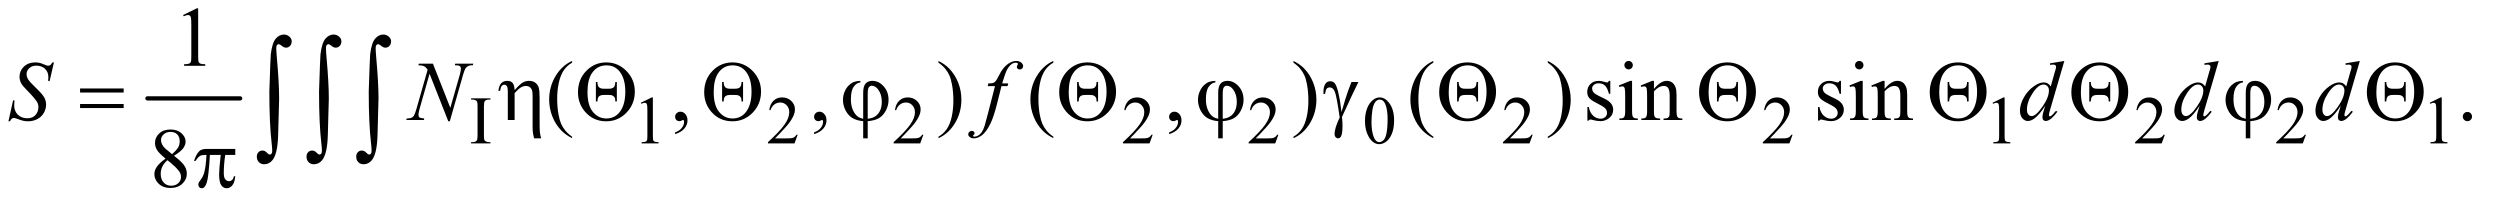 <?xml version="1.0" encoding="UTF-8"?>
<!DOCTYPE svg PUBLIC '-//W3C//DTD SVG 1.0//EN'
          'http://www.w3.org/TR/2001/REC-SVG-20010904/DTD/svg10.dtd'>
<svg stroke-dasharray="none" shape-rendering="auto" xmlns="http://www.w3.org/2000/svg" font-family="'Dialog'" text-rendering="auto" width="461" fill-opacity="1" color-interpolation="auto" color-rendering="auto" preserveAspectRatio="xMidYMid meet" font-size="12px" viewBox="0 0 461 37" fill="black" xmlns:xlink="http://www.w3.org/1999/xlink" stroke="black" image-rendering="auto" stroke-miterlimit="10" stroke-linecap="square" stroke-linejoin="miter" font-style="normal" stroke-width="1" height="37" stroke-dashoffset="0" font-weight="normal" stroke-opacity="1"
><!--Generated by the Batik Graphics2D SVG Generator--><defs id="genericDefs"
  /><g
  ><defs id="defs1"
    ><clipPath clipPathUnits="userSpaceOnUse" id="clipPath1"
      ><path d="M1.072 2.873 L293.259 2.873 L293.259 26.066 L1.072 26.066 L1.072 2.873 Z"
      /></clipPath
      ><clipPath clipPathUnits="userSpaceOnUse" id="clipPath2"
      ><path d="M34.239 91.801 L34.239 832.793 L9369.292 832.793 L9369.292 91.801 Z"
      /></clipPath
    ></defs
    ><g stroke-width="16" transform="scale(1.576,1.576) translate(-1.072,-2.873) matrix(0.031,0,0,0.031,0,0)" stroke-linejoin="round" stroke-linecap="round"
    ><line y2="464" fill="none" x1="591" clip-path="url(#clipPath2)" x2="941" y1="464"
    /></g
    ><g transform="matrix(0.049,0,0,0.049,-1.689,-4.528)"
    ><path d="M1880 627.375 L1880 632 L1807.375 632 L1807.375 627.375 L1813.375 627.375 Q1823.875 627.375 1828.625 621.25 Q1831.625 617.25 1831.625 602 L1831.625 492.5 Q1831.625 479.625 1830 475.5 Q1828.75 472.375 1824.875 470.125 Q1819.375 467.125 1813.375 467.125 L1807.375 467.125 L1807.375 462.5 L1880 462.5 L1880 467.125 L1873.875 467.125 Q1863.5 467.125 1858.75 473.25 Q1855.625 477.25 1855.625 492.5 L1855.625 602 Q1855.625 614.875 1857.25 619 Q1858.5 622.125 1862.5 624.375 Q1867.875 627.375 1873.875 627.375 L1880 627.375 ZM2446 479.125 L2487.25 459 L2491.375 459 L2491.375 602.125 Q2491.375 616.375 2492.562 619.875 Q2493.75 623.375 2497.5 625.25 Q2501.25 627.125 2512.75 627.375 L2512.75 632 L2449 632 L2449 627.375 Q2461 627.125 2464.5 625.312 Q2468 623.5 2469.375 620.438 Q2470.75 617.375 2470.75 602.125 L2470.75 510.625 Q2470.75 492.125 2469.5 486.875 Q2468.625 482.875 2466.312 481 Q2464 479.125 2460.75 479.125 Q2456.125 479.125 2447.875 483 L2446 479.125 ZM3036.375 599.375 L3024.5 632 L2924.5 632 L2924.5 627.375 Q2968.625 587.125 2986.625 561.625 Q3004.625 536.125 3004.625 515 Q3004.625 498.875 2994.75 488.5 Q2984.875 478.125 2971.125 478.125 Q2958.625 478.125 2948.688 485.438 Q2938.75 492.75 2934 506.875 L2929.375 506.875 Q2932.5 483.75 2945.438 471.375 Q2958.375 459 2977.75 459 Q2998.375 459 3012.188 472.25 Q3026 485.5 3026 503.5 Q3026 516.375 3020 529.25 Q3010.75 549.5 2990 572.125 Q2958.875 606.125 2951.125 613.125 L2995.375 613.125 Q3008.875 613.125 3014.312 612.125 Q3019.75 611.125 3024.125 608.062 Q3028.5 605 3031.75 599.375 L3036.375 599.375 ZM3509.375 599.375 L3497.5 632 L3397.5 632 L3397.5 627.375 Q3441.625 587.125 3459.625 561.625 Q3477.625 536.125 3477.625 515 Q3477.625 498.875 3467.75 488.5 Q3457.875 478.125 3444.125 478.125 Q3431.625 478.125 3421.688 485.438 Q3411.75 492.75 3407 506.875 L3402.375 506.875 Q3405.5 483.75 3418.438 471.375 Q3431.375 459 3450.75 459 Q3471.375 459 3485.188 472.25 Q3499 485.5 3499 503.5 Q3499 516.375 3493 529.25 Q3483.75 549.5 3463 572.125 Q3431.875 606.125 3424.125 613.125 L3468.375 613.125 Q3481.875 613.125 3487.312 612.125 Q3492.75 611.125 3497.125 608.062 Q3501.5 605 3504.75 599.375 L3509.375 599.375 ZM4372.375 599.375 L4360.5 632 L4260.5 632 L4260.5 627.375 Q4304.625 587.125 4322.625 561.625 Q4340.625 536.125 4340.625 515 Q4340.625 498.875 4330.75 488.5 Q4320.875 478.125 4307.125 478.125 Q4294.625 478.125 4284.688 485.438 Q4274.75 492.75 4270 506.875 L4265.375 506.875 Q4268.5 483.75 4281.438 471.375 Q4294.375 459 4313.75 459 Q4334.375 459 4348.188 472.25 Q4362 485.5 4362 503.5 Q4362 516.375 4356 529.25 Q4346.75 549.5 4326 572.125 Q4294.875 606.125 4287.125 613.125 L4331.375 613.125 Q4344.875 613.125 4350.312 612.125 Q4355.75 611.125 4360.125 608.062 Q4364.5 605 4367.75 599.375 L4372.375 599.375 ZM4845.375 599.375 L4833.5 632 L4733.5 632 L4733.5 627.375 Q4777.625 587.125 4795.625 561.625 Q4813.625 536.125 4813.625 515 Q4813.625 498.875 4803.75 488.5 Q4793.875 478.125 4780.125 478.125 Q4767.625 478.125 4757.688 485.438 Q4747.75 492.75 4743 506.875 L4738.375 506.875 Q4741.5 483.75 4754.438 471.375 Q4767.375 459 4786.75 459 Q4807.375 459 4821.188 472.25 Q4835 485.5 4835 503.5 Q4835 516.375 4829 529.25 Q4819.75 549.5 4799 572.125 Q4767.875 606.125 4760.125 613.125 L4804.375 613.125 Q4817.875 613.125 4823.312 612.125 Q4828.75 611.125 4833.125 608.062 Q4837.5 605 4840.75 599.375 L4845.375 599.375 ZM5171.25 548.25 Q5171.25 519.25 5180 498.312 Q5188.75 477.375 5203.25 467.125 Q5214.5 459 5226.5 459 Q5246 459 5261.5 478.875 Q5280.875 503.5 5280.875 545.625 Q5280.875 575.125 5272.375 595.75 Q5263.875 616.375 5250.688 625.688 Q5237.5 635 5225.25 635 Q5201 635 5184.875 606.375 Q5171.25 582.25 5171.25 548.25 ZM5195.75 551.375 Q5195.75 586.375 5204.375 608.5 Q5211.5 627.125 5225.625 627.125 Q5232.375 627.125 5239.625 621.062 Q5246.875 615 5250.625 600.75 Q5256.375 579.25 5256.375 540.125 Q5256.375 511.125 5250.375 491.75 Q5245.875 477.375 5238.75 471.375 Q5233.625 467.25 5226.375 467.25 Q5217.875 467.25 5211.25 474.875 Q5202.25 485.25 5199 507.5 Q5195.75 529.75 5195.75 551.375 ZM5802.375 599.375 L5790.5 632 L5690.5 632 L5690.5 627.375 Q5734.625 587.125 5752.625 561.625 Q5770.625 536.125 5770.625 515 Q5770.625 498.875 5760.75 488.5 Q5750.875 478.125 5737.125 478.125 Q5724.625 478.125 5714.688 485.438 Q5704.75 492.75 5700 506.875 L5695.375 506.875 Q5698.5 483.75 5711.438 471.375 Q5724.375 459 5743.75 459 Q5764.375 459 5778.188 472.25 Q5792 485.5 5792 503.5 Q5792 516.375 5786 529.25 Q5776.75 549.5 5756 572.125 Q5724.875 606.125 5717.125 613.125 L5761.375 613.125 Q5774.875 613.125 5780.312 612.125 Q5785.75 611.125 5790.125 608.062 Q5794.5 605 5797.75 599.375 L5802.375 599.375 ZM6780.375 599.375 L6768.5 632 L6668.5 632 L6668.5 627.375 Q6712.625 587.125 6730.625 561.625 Q6748.625 536.125 6748.625 515 Q6748.625 498.875 6738.75 488.5 Q6728.875 478.125 6715.125 478.125 Q6702.625 478.125 6692.688 485.438 Q6682.75 492.75 6678 506.875 L6673.375 506.875 Q6676.5 483.75 6689.438 471.375 Q6702.375 459 6721.75 459 Q6742.375 459 6756.188 472.25 Q6770 485.5 6770 503.5 Q6770 516.375 6764 529.25 Q6754.75 549.5 6734 572.125 Q6702.875 606.125 6695.125 613.125 L6739.375 613.125 Q6752.875 613.125 6758.312 612.125 Q6763.75 611.125 6768.125 608.062 Q6772.5 605 6775.75 599.375 L6780.375 599.375 ZM7533 479.125 L7574.25 459 L7578.375 459 L7578.375 602.125 Q7578.375 616.375 7579.562 619.875 Q7580.75 623.375 7584.5 625.25 Q7588.25 627.125 7599.75 627.375 L7599.75 632 L7536 632 L7536 627.375 Q7548 627.125 7551.5 625.312 Q7555 623.5 7556.375 620.438 Q7557.75 617.375 7557.75 602.125 L7557.75 510.625 Q7557.75 492.125 7556.5 486.875 Q7555.625 482.875 7553.312 481 Q7551 479.125 7547.75 479.125 Q7543.125 479.125 7534.875 483 L7533 479.125 ZM8181.375 599.375 L8169.5 632 L8069.5 632 L8069.5 627.375 Q8113.625 587.125 8131.625 561.625 Q8149.625 536.125 8149.625 515 Q8149.625 498.875 8139.75 488.5 Q8129.875 478.125 8116.125 478.125 Q8103.625 478.125 8093.688 485.438 Q8083.75 492.75 8079 506.875 L8074.375 506.875 Q8077.5 483.75 8090.438 471.375 Q8103.375 459 8122.75 459 Q8143.375 459 8157.188 472.25 Q8171 485.5 8171 503.5 Q8171 516.375 8165 529.25 Q8155.75 549.5 8135 572.125 Q8103.875 606.125 8096.125 613.125 L8140.375 613.125 Q8153.875 613.125 8159.312 612.125 Q8164.75 611.125 8169.125 608.062 Q8173.5 605 8176.75 599.375 L8181.375 599.375 ZM8712.375 599.375 L8700.5 632 L8600.5 632 L8600.5 627.375 Q8644.625 587.125 8662.625 561.625 Q8680.625 536.125 8680.625 515 Q8680.625 498.875 8670.75 488.5 Q8660.875 478.125 8647.125 478.125 Q8634.625 478.125 8624.688 485.438 Q8614.75 492.75 8610 506.875 L8605.375 506.875 Q8608.5 483.75 8621.438 471.375 Q8634.375 459 8653.75 459 Q8674.375 459 8688.188 472.25 Q8702 485.5 8702 503.5 Q8702 516.375 8696 529.25 Q8686.75 549.5 8666 572.125 Q8634.875 606.125 8627.125 613.125 L8671.375 613.125 Q8684.875 613.125 8690.312 612.125 Q8695.75 611.125 8700.125 608.062 Q8704.5 605 8707.75 599.375 L8712.375 599.375 ZM9178 479.125 L9219.25 459 L9223.375 459 L9223.375 602.125 Q9223.375 616.375 9224.562 619.875 Q9225.75 623.375 9229.5 625.25 Q9233.25 627.125 9244.75 627.375 L9244.75 632 L9181 632 L9181 627.375 Q9193 627.125 9196.5 625.312 Q9200 623.5 9201.375 620.438 Q9202.75 617.375 9202.75 602.125 L9202.75 510.625 Q9202.75 492.125 9201.5 486.875 Q9200.625 482.875 9198.312 481 Q9196 479.125 9192.75 479.125 Q9188.125 479.125 9179.875 483 L9178 479.125 Z" stroke="none" clip-path="url(#clipPath2)"
    /></g
    ><g transform="matrix(0.049,0,0,0.049,-1.689,-4.528)"
    ><path d="M723.5 148.906 L775.062 123.75 L780.219 123.75 L780.219 302.656 Q780.219 320.469 781.703 324.844 Q783.188 329.219 787.875 331.562 Q792.562 333.906 806.938 334.219 L806.938 340 L727.25 340 L727.25 334.219 Q742.25 333.906 746.625 331.641 Q751 329.375 752.719 325.547 Q754.438 321.719 754.438 302.656 L754.438 188.281 Q754.438 165.156 752.875 158.594 Q751.781 153.594 748.891 151.25 Q746 148.906 741.938 148.906 Q736.156 148.906 725.844 153.75 L723.5 148.906 Z" stroke="none" clip-path="url(#clipPath2)"
    /></g
    ><g transform="matrix(0.049,0,0,0.049,-1.689,-4.528)"
    ><path d="M2187.375 606.656 L2187.375 612.438 Q2163.781 600.562 2148 584.625 Q2125.5 561.969 2113.312 531.188 Q2101.125 500.406 2101.125 467.281 Q2101.125 418.844 2125.031 378.922 Q2148.938 339 2187.375 321.812 L2187.375 328.375 Q2168.156 339 2155.812 357.438 Q2143.469 375.875 2137.375 404.156 Q2131.281 432.438 2131.281 463.219 Q2131.281 496.656 2136.438 524 Q2140.5 545.562 2146.281 558.609 Q2152.062 571.656 2161.828 583.688 Q2171.594 595.719 2187.375 606.656 ZM2575.188 597.281 L2575.188 590.406 Q2591.281 585.094 2600.109 573.922 Q2608.938 562.75 2608.938 550.25 Q2608.938 547.281 2607.531 545.25 Q2606.438 543.844 2605.344 543.844 Q2603.625 543.844 2597.844 546.969 Q2595.031 548.375 2591.906 548.375 Q2584.25 548.375 2579.719 543.844 Q2575.188 539.312 2575.188 531.344 Q2575.188 523.688 2581.047 518.219 Q2586.906 512.75 2595.344 512.75 Q2605.656 512.75 2613.703 521.734 Q2621.75 530.719 2621.75 545.562 Q2621.75 561.656 2610.578 575.484 Q2599.406 589.312 2575.188 597.281 ZM3098.188 597.281 L3098.188 590.406 Q3114.281 585.094 3123.109 573.922 Q3131.938 562.75 3131.938 550.25 Q3131.938 547.281 3130.531 545.25 Q3129.438 543.844 3128.344 543.844 Q3126.625 543.844 3120.844 546.969 Q3118.031 548.375 3114.906 548.375 Q3107.25 548.375 3102.719 543.844 Q3098.188 539.312 3098.188 531.344 Q3098.188 523.688 3104.047 518.219 Q3109.906 512.75 3118.344 512.75 Q3128.656 512.75 3136.703 521.734 Q3144.75 530.719 3144.75 545.562 Q3144.75 561.656 3133.578 575.484 Q3122.406 589.312 3098.188 597.281 ZM3566.188 328.375 L3566.188 321.812 Q3589.938 333.531 3605.719 349.469 Q3628.062 372.281 3640.25 402.984 Q3652.438 433.688 3652.438 466.969 Q3652.438 515.406 3628.609 555.328 Q3604.781 595.25 3566.188 612.438 L3566.188 606.656 Q3585.406 595.875 3597.828 577.516 Q3610.25 559.156 3616.266 530.797 Q3622.281 502.438 3622.281 471.656 Q3622.281 438.375 3617.125 410.875 Q3613.219 389.312 3607.359 376.344 Q3601.5 363.375 3591.812 351.344 Q3582.125 339.312 3566.188 328.375 ZM3998.375 606.656 L3998.375 612.438 Q3974.781 600.562 3959 584.625 Q3936.5 561.969 3924.312 531.188 Q3912.125 500.406 3912.125 467.281 Q3912.125 418.844 3936.031 378.922 Q3959.938 339 3998.375 321.812 L3998.375 328.375 Q3979.156 339 3966.812 357.438 Q3954.469 375.875 3948.375 404.156 Q3942.281 432.438 3942.281 463.219 Q3942.281 496.656 3947.438 524 Q3951.5 545.562 3957.281 558.609 Q3963.062 571.656 3972.828 583.688 Q3982.594 595.719 3998.375 606.656 ZM4434.188 597.281 L4434.188 590.406 Q4450.281 585.094 4459.109 573.922 Q4467.938 562.75 4467.938 550.25 Q4467.938 547.281 4466.531 545.25 Q4465.438 543.844 4464.344 543.844 Q4462.625 543.844 4456.844 546.969 Q4454.031 548.375 4450.906 548.375 Q4443.25 548.375 4438.719 543.844 Q4434.188 539.312 4434.188 531.344 Q4434.188 523.688 4440.047 518.219 Q4445.906 512.75 4454.344 512.75 Q4464.656 512.75 4472.703 521.734 Q4480.75 530.719 4480.75 545.562 Q4480.75 561.656 4469.578 575.484 Q4458.406 589.312 4434.188 597.281 ZM4902.188 328.375 L4902.188 321.812 Q4925.938 333.531 4941.719 349.469 Q4964.062 372.281 4976.25 402.984 Q4988.438 433.688 4988.438 466.969 Q4988.438 515.406 4964.609 555.328 Q4940.781 595.25 4902.188 612.438 L4902.188 606.656 Q4921.406 595.875 4933.828 577.516 Q4946.25 559.156 4952.266 530.797 Q4958.281 502.438 4958.281 471.656 Q4958.281 438.375 4953.125 410.875 Q4949.219 389.312 4943.359 376.344 Q4937.5 363.375 4927.812 351.344 Q4918.125 339.312 4902.188 328.375 ZM5428.375 606.656 L5428.375 612.438 Q5404.781 600.562 5389 584.625 Q5366.5 561.969 5354.312 531.188 Q5342.125 500.406 5342.125 467.281 Q5342.125 418.844 5366.031 378.922 Q5389.938 339 5428.375 321.812 L5428.375 328.375 Q5409.156 339 5396.812 357.438 Q5384.469 375.875 5378.375 404.156 Q5372.281 432.438 5372.281 463.219 Q5372.281 496.656 5377.438 524 Q5381.5 545.562 5387.281 558.609 Q5393.062 571.656 5402.828 583.688 Q5412.594 595.719 5428.375 606.656 ZM5859.188 328.375 L5859.188 321.812 Q5882.938 333.531 5898.719 349.469 Q5921.062 372.281 5933.25 402.984 Q5945.438 433.688 5945.438 466.969 Q5945.438 515.406 5921.609 555.328 Q5897.781 595.25 5859.188 612.438 L5859.188 606.656 Q5878.406 595.875 5890.828 577.516 Q5903.25 559.156 5909.266 530.797 Q5915.281 502.438 5915.281 471.656 Q5915.281 438.375 5910.125 410.875 Q5906.219 389.312 5900.359 376.344 Q5894.5 363.375 5884.812 351.344 Q5875.125 339.312 5859.188 328.375 ZM6094.5 396.656 L6094.5 445.406 L6089.344 445.406 Q6083.406 422.438 6074.109 414.156 Q6064.812 405.875 6050.438 405.875 Q6039.5 405.875 6032.781 411.656 Q6026.062 417.438 6026.062 424.469 Q6026.062 433.219 6031.062 439.469 Q6035.906 445.875 6050.75 453.062 L6073.562 464.156 Q6105.281 479.625 6105.281 504.938 Q6105.281 524.469 6090.516 536.422 Q6075.75 548.375 6057.469 548.375 Q6044.344 548.375 6027.469 543.688 Q6022.312 542.125 6019.031 542.125 Q6015.438 542.125 6013.406 546.188 L6008.25 546.188 L6008.25 495.094 L6013.406 495.094 Q6017.781 516.969 6030.125 528.062 Q6042.469 539.156 6057.781 539.156 Q6068.562 539.156 6075.359 532.828 Q6082.156 526.5 6082.156 517.594 Q6082.156 506.812 6074.578 499.469 Q6067 492.125 6044.344 480.875 Q6021.688 469.625 6014.656 460.562 Q6007.625 451.656 6007.625 438.062 Q6007.625 420.406 6019.734 408.531 Q6031.844 396.656 6051.062 396.656 Q6059.5 396.656 6071.531 400.25 Q6079.5 402.594 6082.156 402.594 Q6084.656 402.594 6086.062 401.5 Q6087.469 400.406 6089.344 396.656 L6094.5 396.656 ZM6163.406 321.812 Q6169.969 321.812 6174.578 326.422 Q6179.188 331.031 6179.188 337.594 Q6179.188 344.156 6174.578 348.844 Q6169.969 353.531 6163.406 353.531 Q6156.844 353.531 6152.156 348.844 Q6147.469 344.156 6147.469 337.594 Q6147.469 331.031 6152.078 326.422 Q6156.688 321.812 6163.406 321.812 ZM6176.375 396.656 L6176.375 511.656 Q6176.375 525.094 6178.328 529.547 Q6180.281 534 6184.109 536.188 Q6187.938 538.375 6198.094 538.375 L6198.094 544 L6128.562 544 L6128.562 538.375 Q6139.031 538.375 6142.625 536.344 Q6146.219 534.312 6148.328 529.625 Q6150.438 524.938 6150.438 511.656 L6150.438 456.5 Q6150.438 433.219 6149.031 426.344 Q6147.938 421.344 6145.594 419.391 Q6143.25 417.438 6139.188 417.438 Q6134.812 417.438 6128.562 419.781 L6126.375 414.156 L6169.5 396.656 L6176.375 396.656 ZM6258.719 426.969 Q6283.875 396.656 6306.688 396.656 Q6318.406 396.656 6326.844 402.516 Q6335.281 408.375 6340.281 421.812 Q6343.719 431.188 6343.719 450.562 L6343.719 511.656 Q6343.719 525.25 6345.906 530.094 Q6347.625 534 6351.453 536.188 Q6355.281 538.375 6365.594 538.375 L6365.594 544 L6294.812 544 L6294.812 538.375 L6297.781 538.375 Q6307.781 538.375 6311.766 535.328 Q6315.75 532.281 6317.312 526.344 Q6317.938 524 6317.938 511.656 L6317.938 453.062 Q6317.938 433.531 6312.859 424.703 Q6307.781 415.875 6295.75 415.875 Q6277.156 415.875 6258.719 436.188 L6258.719 511.656 Q6258.719 526.188 6260.438 529.625 Q6262.625 534.156 6266.453 536.266 Q6270.281 538.375 6282 538.375 L6282 544 L6211.219 544 L6211.219 538.375 L6214.344 538.375 Q6225.281 538.375 6229.109 532.828 Q6232.938 527.281 6232.938 511.656 L6232.938 458.531 Q6232.938 432.75 6231.766 427.125 Q6230.594 421.5 6228.172 419.469 Q6225.75 417.438 6221.688 417.438 Q6217.312 417.438 6211.219 419.781 L6208.875 414.156 L6252 396.656 L6258.719 396.656 L6258.719 426.969 ZM6962.5 396.656 L6962.5 445.406 L6957.344 445.406 Q6951.406 422.438 6942.109 414.156 Q6932.812 405.875 6918.438 405.875 Q6907.5 405.875 6900.781 411.656 Q6894.062 417.438 6894.062 424.469 Q6894.062 433.219 6899.062 439.469 Q6903.906 445.875 6918.75 453.062 L6941.562 464.156 Q6973.281 479.625 6973.281 504.938 Q6973.281 524.469 6958.516 536.422 Q6943.75 548.375 6925.469 548.375 Q6912.344 548.375 6895.469 543.688 Q6890.312 542.125 6887.031 542.125 Q6883.438 542.125 6881.406 546.188 L6876.25 546.188 L6876.25 495.094 L6881.406 495.094 Q6885.781 516.969 6898.125 528.062 Q6910.469 539.156 6925.781 539.156 Q6936.562 539.156 6943.359 532.828 Q6950.156 526.5 6950.156 517.594 Q6950.156 506.812 6942.578 499.469 Q6935 492.125 6912.344 480.875 Q6889.688 469.625 6882.656 460.562 Q6875.625 451.656 6875.625 438.062 Q6875.625 420.406 6887.734 408.531 Q6899.844 396.656 6919.062 396.656 Q6927.5 396.656 6939.531 400.25 Q6947.5 402.594 6950.156 402.594 Q6952.656 402.594 6954.062 401.5 Q6955.469 400.406 6957.344 396.656 L6962.5 396.656 ZM7031.406 321.812 Q7037.969 321.812 7042.578 326.422 Q7047.188 331.031 7047.188 337.594 Q7047.188 344.156 7042.578 348.844 Q7037.969 353.531 7031.406 353.531 Q7024.844 353.531 7020.156 348.844 Q7015.469 344.156 7015.469 337.594 Q7015.469 331.031 7020.078 326.422 Q7024.688 321.812 7031.406 321.812 ZM7044.375 396.656 L7044.375 511.656 Q7044.375 525.094 7046.328 529.547 Q7048.281 534 7052.109 536.188 Q7055.938 538.375 7066.094 538.375 L7066.094 544 L6996.562 544 L6996.562 538.375 Q7007.031 538.375 7010.625 536.344 Q7014.219 534.312 7016.328 529.625 Q7018.438 524.938 7018.438 511.656 L7018.438 456.5 Q7018.438 433.219 7017.031 426.344 Q7015.938 421.344 7013.594 419.391 Q7011.25 417.438 7007.188 417.438 Q7002.812 417.438 6996.562 419.781 L6994.375 414.156 L7037.5 396.656 L7044.375 396.656 ZM7126.719 426.969 Q7151.875 396.656 7174.688 396.656 Q7186.406 396.656 7194.844 402.516 Q7203.281 408.375 7208.281 421.812 Q7211.719 431.188 7211.719 450.562 L7211.719 511.656 Q7211.719 525.25 7213.906 530.094 Q7215.625 534 7219.453 536.188 Q7223.281 538.375 7233.594 538.375 L7233.594 544 L7162.812 544 L7162.812 538.375 L7165.781 538.375 Q7175.781 538.375 7179.766 535.328 Q7183.75 532.281 7185.312 526.344 Q7185.938 524 7185.938 511.656 L7185.938 453.062 Q7185.938 433.531 7180.859 424.703 Q7175.781 415.875 7163.75 415.875 Q7145.156 415.875 7126.719 436.188 L7126.719 511.656 Q7126.719 526.188 7128.438 529.625 Q7130.625 534.156 7134.453 536.266 Q7138.281 538.375 7150 538.375 L7150 544 L7079.219 544 L7079.219 538.375 L7082.344 538.375 Q7093.281 538.375 7097.109 532.828 Q7100.938 527.281 7100.938 511.656 L7100.938 458.531 Q7100.938 432.75 7099.766 427.125 Q7098.594 421.5 7096.172 419.469 Q7093.75 417.438 7089.688 417.438 Q7085.312 417.438 7079.219 419.781 L7076.875 414.156 L7120 396.656 L7126.719 396.656 L7126.719 426.969 ZM9320 513.688 Q9327.344 513.688 9332.344 518.766 Q9337.344 523.844 9337.344 531.031 Q9337.344 538.219 9332.266 543.297 Q9327.188 548.375 9320 548.375 Q9312.812 548.375 9307.734 543.297 Q9302.656 538.219 9302.656 531.031 Q9302.656 523.688 9307.734 518.688 Q9312.812 513.688 9320 513.688 Z" stroke="none" clip-path="url(#clipPath2)"
    /></g
    ><g transform="matrix(0.049,0,0,0.049,-1.689,-4.528)"
    ><path d="M657.406 689.281 Q632.25 668.656 624.984 656.156 Q617.719 643.656 617.719 630.219 Q617.719 609.594 633.656 594.672 Q649.594 579.75 676 579.75 Q701.625 579.75 717.25 593.656 Q732.875 607.562 732.875 625.375 Q732.875 637.25 724.438 649.594 Q716 661.938 689.281 678.656 Q716.781 699.906 725.688 712.094 Q737.562 728.031 737.562 745.688 Q737.562 768.031 720.531 783.891 Q703.5 799.75 675.844 799.75 Q645.688 799.75 628.812 780.844 Q615.375 765.688 615.375 747.719 Q615.375 733.656 624.828 719.828 Q634.281 706 657.406 689.281 ZM681.938 672.562 Q700.688 655.688 705.688 645.922 Q710.688 636.156 710.688 623.812 Q710.688 607.406 701.469 598.109 Q692.25 588.812 676.312 588.812 Q660.375 588.812 650.375 598.031 Q640.375 607.25 640.375 619.594 Q640.375 627.719 644.516 635.844 Q648.656 643.969 656.312 651.312 L681.938 672.562 ZM664.75 695.219 Q651.781 706.156 645.531 719.047 Q639.281 731.938 639.281 746.938 Q639.281 767.094 650.297 779.203 Q661.312 791.312 678.344 791.312 Q695.219 791.312 705.375 781.781 Q715.531 772.25 715.531 758.656 Q715.531 747.406 709.594 738.5 Q698.5 721.938 664.75 695.219 Z" stroke="none" clip-path="url(#clipPath2)"
    /></g
    ><g transform="matrix(0.049,0,0,0.049,-1.689,-4.528)"
    ><path d="M66.188 548.844 L83.688 470.25 L89 470.25 Q87.906 481.656 87.906 489.156 Q87.906 510.562 101.578 524 Q115.25 537.438 137.281 537.438 Q157.75 537.438 168.375 524.859 Q179 512.281 179 495.875 Q179 485.25 174.156 476.5 Q166.812 463.531 134.938 430.875 Q119.469 415.25 115.094 407.594 Q107.906 394.938 107.906 381.031 Q107.906 358.844 124.469 343.062 Q141.031 327.281 166.969 327.281 Q175.719 327.281 183.531 329 Q188.375 329.938 201.188 335.25 Q210.25 338.844 211.188 339.156 Q213.375 339.625 216.031 339.625 Q220.562 339.625 223.844 337.281 Q227.125 334.938 231.5 327.281 L237.438 327.281 L221.188 397.594 L215.875 397.594 Q216.5 388.219 216.5 382.438 Q216.5 363.531 204 351.5 Q191.5 339.469 171.031 339.469 Q154.781 339.469 144.625 349 Q134.469 358.531 134.469 371.031 Q134.469 381.969 140.953 391.891 Q147.438 401.812 170.797 424.234 Q194.156 446.656 201.031 459.234 Q207.906 471.812 207.906 486.031 Q207.906 502.125 199.391 517.203 Q190.875 532.281 174.938 540.562 Q159 548.844 140.094 548.844 Q130.719 548.844 122.594 547.125 Q114.469 545.406 96.656 538.688 Q90.562 536.344 86.5 536.344 Q77.281 536.344 72.125 548.844 L66.188 548.844 ZM1663.719 332.125 L1729.188 498.219 L1764.656 374.156 Q1769.031 358.844 1769.031 350.406 Q1769.031 344.625 1764.969 341.344 Q1760.906 338.062 1749.812 338.062 Q1747.938 338.062 1745.906 337.906 L1747.625 332.125 L1815.75 332.125 L1813.875 337.906 Q1803.25 337.75 1798.094 340.094 Q1790.75 343.375 1787.156 348.531 Q1782.156 355.875 1777 374.156 L1727.156 548.844 L1721.531 548.844 L1651.062 370.094 L1613.406 502.125 Q1609.188 517.125 1609.188 525.094 Q1609.188 531.031 1613.016 534.078 Q1616.844 537.125 1631.219 538.219 L1629.656 544 L1563.094 544 L1565.281 538.219 Q1577.781 537.906 1582 536.031 Q1588.406 533.219 1591.531 528.688 Q1596.062 521.812 1601.688 502.125 L1643.719 354.781 Q1637.625 345.406 1630.672 341.891 Q1623.719 338.375 1609.031 337.906 L1610.75 332.125 L1663.719 332.125 ZM3828.844 406.344 L3826.031 416.656 L3803.219 416.656 L3786.031 484.938 Q3774.625 530.094 3763.062 554.781 Q3746.656 589.625 3727.75 602.906 Q3713.375 613.062 3699 613.062 Q3689.625 613.062 3683.062 607.438 Q3678.219 603.531 3678.219 597.281 Q3678.219 592.281 3682.203 588.609 Q3686.188 584.938 3691.969 584.938 Q3696.188 584.938 3699.078 587.594 Q3701.969 590.25 3701.969 593.688 Q3701.969 597.125 3698.688 600.094 Q3696.188 602.281 3696.188 603.375 Q3696.188 604.781 3697.281 605.562 Q3698.688 606.656 3701.656 606.656 Q3708.375 606.656 3715.797 602.438 Q3723.219 598.219 3729 589.859 Q3734.781 581.5 3739.938 565.719 Q3742.125 559.156 3751.656 522.438 L3778.844 416.656 L3751.656 416.656 L3753.844 406.344 Q3766.812 406.344 3771.969 404.547 Q3777.125 402.75 3781.422 397.672 Q3785.719 392.594 3792.594 378.688 Q3801.812 359.938 3810.25 349.625 Q3821.812 335.719 3834.547 328.766 Q3847.281 321.812 3858.531 321.812 Q3870.406 321.812 3877.594 327.828 Q3884.781 333.844 3884.781 340.875 Q3884.781 346.344 3881.188 350.094 Q3877.594 353.844 3871.969 353.844 Q3867.125 353.844 3864.078 351.031 Q3861.031 348.219 3861.031 344.312 Q3861.031 341.812 3863.062 338.141 Q3865.094 334.469 3865.094 333.219 Q3865.094 331.031 3863.688 329.938 Q3861.656 328.375 3857.75 328.375 Q3847.906 328.375 3840.094 334.625 Q3829.625 342.906 3821.344 360.562 Q3817.125 369.781 3805.875 406.344 L3828.844 406.344 ZM7803.125 321.812 L7749.375 506.188 Q7745 521.188 7745 525.875 Q7745 527.438 7746.328 528.844 Q7747.656 530.25 7749.062 530.25 Q7751.094 530.25 7753.906 528.219 Q7759.219 524.469 7771.719 509.469 L7777.031 512.75 Q7765.781 528.375 7754.297 538.062 Q7742.812 547.75 7732.812 547.75 Q7727.5 547.75 7724.062 544 Q7720.625 540.25 7720.625 533.375 Q7720.625 524.469 7725.312 509.469 L7731.406 490.094 Q7708.75 525.094 7690.156 538.531 Q7677.344 547.75 7665.625 547.75 Q7653.75 547.75 7644.922 537.203 Q7636.094 526.656 7636.094 508.531 Q7636.094 485.25 7650.938 458.844 Q7665.781 432.438 7690.156 415.875 Q7709.375 402.594 7725.469 402.594 Q7733.906 402.594 7740 406.031 Q7746.094 409.469 7752.031 417.438 L7767.344 363.062 Q7769.062 357.281 7770.156 353.844 Q7772.031 347.594 7772.031 343.531 Q7772.031 340.25 7769.688 338.062 Q7766.406 335.406 7761.25 335.406 Q7757.656 335.406 7749.375 336.5 L7749.375 330.719 L7803.125 321.812 ZM7745.156 432.75 Q7745.156 422.75 7739.375 416.656 Q7733.594 410.562 7724.688 410.562 Q7705 410.562 7683.672 443.062 Q7662.344 475.562 7662.344 505.25 Q7662.344 516.969 7667.5 523.141 Q7672.656 529.312 7679.844 529.312 Q7696.094 529.312 7720.625 494.156 Q7745.156 459 7745.156 432.75 ZM8384.125 321.812 L8330.375 506.188 Q8326 521.188 8326 525.875 Q8326 527.438 8327.328 528.844 Q8328.656 530.25 8330.062 530.25 Q8332.094 530.25 8334.906 528.219 Q8340.219 524.469 8352.719 509.469 L8358.031 512.75 Q8346.781 528.375 8335.297 538.062 Q8323.812 547.75 8313.812 547.75 Q8308.5 547.75 8305.062 544 Q8301.625 540.25 8301.625 533.375 Q8301.625 524.469 8306.312 509.469 L8312.406 490.094 Q8289.75 525.094 8271.156 538.531 Q8258.344 547.75 8246.625 547.75 Q8234.75 547.75 8225.922 537.203 Q8217.094 526.656 8217.094 508.531 Q8217.094 485.25 8231.938 458.844 Q8246.781 432.438 8271.156 415.875 Q8290.375 402.594 8306.469 402.594 Q8314.906 402.594 8321 406.031 Q8327.094 409.469 8333.031 417.438 L8348.344 363.062 Q8350.062 357.281 8351.156 353.844 Q8353.031 347.594 8353.031 343.531 Q8353.031 340.25 8350.688 338.062 Q8347.406 335.406 8342.25 335.406 Q8338.656 335.406 8330.375 336.5 L8330.375 330.719 L8384.125 321.812 ZM8326.156 432.75 Q8326.156 422.75 8320.375 416.656 Q8314.594 410.562 8305.688 410.562 Q8286 410.562 8264.672 443.062 Q8243.344 475.562 8243.344 505.25 Q8243.344 516.969 8248.5 523.141 Q8253.656 529.312 8260.844 529.312 Q8277.094 529.312 8301.625 494.156 Q8326.156 459 8326.156 432.75 ZM8915.125 321.812 L8861.375 506.188 Q8857 521.188 8857 525.875 Q8857 527.438 8858.328 528.844 Q8859.656 530.25 8861.062 530.25 Q8863.094 530.25 8865.906 528.219 Q8871.219 524.469 8883.719 509.469 L8889.031 512.75 Q8877.781 528.375 8866.297 538.062 Q8854.812 547.75 8844.812 547.75 Q8839.5 547.75 8836.062 544 Q8832.625 540.25 8832.625 533.375 Q8832.625 524.469 8837.312 509.469 L8843.406 490.094 Q8820.75 525.094 8802.156 538.531 Q8789.344 547.75 8777.625 547.75 Q8765.75 547.75 8756.922 537.203 Q8748.094 526.656 8748.094 508.531 Q8748.094 485.25 8762.938 458.844 Q8777.781 432.438 8802.156 415.875 Q8821.375 402.594 8837.469 402.594 Q8845.906 402.594 8852 406.031 Q8858.094 409.469 8864.031 417.438 L8879.344 363.062 Q8881.062 357.281 8882.156 353.844 Q8884.031 347.594 8884.031 343.531 Q8884.031 340.25 8881.688 338.062 Q8878.406 335.406 8873.25 335.406 Q8869.656 335.406 8861.375 336.5 L8861.375 330.719 L8915.125 321.812 ZM8857.156 432.75 Q8857.156 422.75 8851.375 416.656 Q8845.594 410.562 8836.688 410.562 Q8817 410.562 8795.672 443.062 Q8774.344 475.562 8774.344 505.25 Q8774.344 516.969 8779.5 523.141 Q8784.656 529.312 8791.844 529.312 Q8808.094 529.312 8832.625 494.156 Q8857.156 459 8857.156 432.75 Z" stroke="none" clip-path="url(#clipPath2)"
    /></g
    ><g transform="matrix(0.049,0,0,0.049,-1.689,-4.528)"
    ><path d="M335.781 425.406 L499.844 425.406 L499.844 440.562 L335.781 440.562 L335.781 425.406 ZM335.781 483.688 L499.844 483.688 L499.844 499.156 L335.781 499.156 L335.781 483.688 ZM1945.5 544 L1945.5 439.312 Q1945.5 425.719 1943.781 420.641 Q1942.062 415.562 1939.172 413.375 Q1936.281 411.188 1932.219 411.188 Q1926.75 411.188 1922.688 415.719 Q1918.625 420.25 1916.438 434.469 L1910.031 434.469 Q1912.531 413.844 1921.125 405.25 Q1929.719 396.656 1943.312 396.656 Q1956.281 396.656 1963.156 404.078 Q1970.031 411.5 1971.125 431.5 Q1991.281 408.688 2002.297 402.672 Q2013.312 396.656 2025.031 396.656 Q2039.719 396.656 2049.172 403.844 Q2058.625 411.031 2061.906 422.359 Q2065.188 433.688 2065.188 462.125 L2065.188 556.969 Q2065.188 580.562 2066.281 590.406 Q2067.375 600.25 2070.969 613.062 L2044.25 613.062 Q2040.812 598.219 2040.188 593.688 Q2038.781 581.656 2038.781 570.875 L2038.781 456.344 Q2038.781 434.938 2034.875 428.062 Q2028.156 415.875 2013.781 415.875 Q2004.094 415.875 1994.484 421.578 Q1984.875 427.281 1971.125 442.906 L1971.125 544 L1945.5 544 ZM2209.562 439.781 Q2209.562 391.344 2240.656 359.312 Q2271.75 327.281 2315.969 327.281 Q2360.188 327.281 2391.828 359.469 Q2423.469 391.656 2423.469 437.125 Q2423.469 484 2391.984 516.422 Q2360.5 548.844 2315.656 548.844 Q2267.531 548.844 2236.594 513.375 Q2209.562 482.125 2209.562 439.781 ZM2245.344 439.312 Q2245.344 489.156 2265.812 513.688 Q2286.281 538.219 2316.125 538.219 Q2346.594 538.219 2365.188 515.719 Q2387.688 488.688 2387.688 437.594 Q2387.688 387.438 2365.188 360.25 Q2346.906 338.375 2316.75 338.375 Q2280.969 338.375 2261.125 369.156 Q2245.344 394 2245.344 439.312 ZM2355.812 400.875 L2355.812 474.156 L2350.031 474.156 Q2350.344 464.156 2347.375 459 Q2344.406 453.844 2337.688 451.188 Q2334.25 449.781 2325.031 449.781 L2307.062 449.781 Q2293.938 449.781 2288.469 455.25 Q2283 460.719 2282.844 474.156 L2276.906 474.156 L2276.906 400.875 L2282.844 400.875 Q2282.844 414.938 2288.547 420.641 Q2294.25 426.344 2306.75 426.344 L2325.188 426.344 Q2338.625 426.344 2344.25 420.641 Q2349.875 414.938 2350.031 400.875 L2355.812 400.875 ZM2684.562 439.781 Q2684.562 391.344 2715.656 359.312 Q2746.75 327.281 2790.969 327.281 Q2835.188 327.281 2866.828 359.469 Q2898.469 391.656 2898.469 437.125 Q2898.469 484 2866.984 516.422 Q2835.5 548.844 2790.656 548.844 Q2742.531 548.844 2711.594 513.375 Q2684.562 482.125 2684.562 439.781 ZM2720.344 439.312 Q2720.344 489.156 2740.812 513.688 Q2761.281 538.219 2791.125 538.219 Q2821.594 538.219 2840.188 515.719 Q2862.688 488.688 2862.688 437.594 Q2862.688 387.438 2840.188 360.25 Q2821.906 338.375 2791.75 338.375 Q2755.969 338.375 2736.125 369.156 Q2720.344 394 2720.344 439.312 ZM2830.812 400.875 L2830.812 474.156 L2825.031 474.156 Q2825.344 464.156 2822.375 459 Q2819.406 453.844 2812.688 451.188 Q2809.25 449.781 2800.031 449.781 L2782.062 449.781 Q2768.938 449.781 2763.469 455.25 Q2758 460.719 2757.844 474.156 L2751.906 474.156 L2751.906 400.875 L2757.844 400.875 Q2757.844 414.938 2763.547 420.641 Q2769.25 426.344 2781.75 426.344 L2800.188 426.344 Q2813.625 426.344 2819.25 420.641 Q2824.875 414.938 2825.031 400.875 L2830.812 400.875 ZM3282.875 539.625 L3282.875 440.875 Q3282.875 416.969 3292.016 406.812 Q3301.156 396.656 3317.562 396.656 Q3341.312 396.656 3359.828 417.203 Q3378.344 437.75 3378.344 468.375 Q3378.344 488.844 3368.266 508.297 Q3358.188 527.75 3342.094 537.047 Q3326 546.344 3299.906 548.375 L3299.906 613.062 L3282.875 613.062 L3282.875 548.375 Q3258.969 546.344 3242.953 536.969 Q3226.938 527.594 3216.859 508.375 Q3206.781 489.156 3206.781 468.688 Q3206.781 451.344 3213.422 436.5 Q3220.062 421.656 3229.281 413.062 Q3238.5 404.469 3248.266 400.797 Q3258.031 397.125 3272.25 396.656 L3272.25 402.594 Q3258.188 403.688 3247.406 418.531 Q3236.625 433.375 3236.625 465.875 Q3236.625 489.469 3243.969 506.109 Q3251.312 522.75 3262.406 531.031 Q3269.594 536.344 3282.875 539.625 ZM3299.906 539.312 Q3315.688 537.594 3325.375 531.969 Q3338.812 524.312 3345.844 509.859 Q3352.875 495.406 3352.875 475.406 Q3352.875 447.125 3338.656 428.531 Q3328.344 415.094 3315.062 415.094 Q3308.344 415.094 3304.125 420.953 Q3299.906 426.812 3299.906 445.875 L3299.906 539.312 ZM4020.562 439.781 Q4020.562 391.344 4051.656 359.312 Q4082.75 327.281 4126.969 327.281 Q4171.188 327.281 4202.828 359.469 Q4234.469 391.656 4234.469 437.125 Q4234.469 484 4202.984 516.422 Q4171.5 548.844 4126.656 548.844 Q4078.531 548.844 4047.594 513.375 Q4020.562 482.125 4020.562 439.781 ZM4056.344 439.312 Q4056.344 489.156 4076.812 513.688 Q4097.281 538.219 4127.125 538.219 Q4157.594 538.219 4176.188 515.719 Q4198.688 488.688 4198.688 437.594 Q4198.688 387.438 4176.188 360.25 Q4157.906 338.375 4127.75 338.375 Q4091.969 338.375 4072.125 369.156 Q4056.344 394 4056.344 439.312 ZM4166.812 400.875 L4166.812 474.156 L4161.031 474.156 Q4161.344 464.156 4158.375 459 Q4155.406 453.844 4148.688 451.188 Q4145.25 449.781 4136.031 449.781 L4118.062 449.781 Q4104.938 449.781 4099.469 455.25 Q4094 460.719 4093.844 474.156 L4087.906 474.156 L4087.906 400.875 L4093.844 400.875 Q4093.844 414.938 4099.547 420.641 Q4105.25 426.344 4117.75 426.344 L4136.188 426.344 Q4149.625 426.344 4155.25 420.641 Q4160.875 414.938 4161.031 400.875 L4166.812 400.875 ZM4618.875 539.625 L4618.875 440.875 Q4618.875 416.969 4628.016 406.812 Q4637.156 396.656 4653.562 396.656 Q4677.312 396.656 4695.828 417.203 Q4714.344 437.75 4714.344 468.375 Q4714.344 488.844 4704.266 508.297 Q4694.188 527.75 4678.094 537.047 Q4662 546.344 4635.906 548.375 L4635.906 613.062 L4618.875 613.062 L4618.875 548.375 Q4594.969 546.344 4578.953 536.969 Q4562.938 527.594 4552.859 508.375 Q4542.781 489.156 4542.781 468.688 Q4542.781 451.344 4549.422 436.5 Q4556.062 421.656 4565.281 413.062 Q4574.5 404.469 4584.266 400.797 Q4594.031 397.125 4608.25 396.656 L4608.25 402.594 Q4594.188 403.688 4583.406 418.531 Q4572.625 433.375 4572.625 465.875 Q4572.625 489.469 4579.969 506.109 Q4587.312 522.75 4598.406 531.031 Q4605.594 536.344 4618.875 539.625 ZM4635.906 539.312 Q4651.688 537.594 4661.375 531.969 Q4674.812 524.312 4681.844 509.859 Q4688.875 495.406 4688.875 475.406 Q4688.875 447.125 4674.656 428.531 Q4664.344 415.094 4651.062 415.094 Q4644.344 415.094 4640.125 420.953 Q4635.906 426.812 4635.906 445.875 L4635.906 539.312 ZM5120.469 400.875 L5146.562 400.875 Q5144.062 406.5 5120.781 454.312 Q5111.094 474.312 5106.875 484.625 Q5105 488.844 5102.656 493.844 L5084.688 532.281 Q5085.781 542.281 5086.25 550.719 Q5086.719 559.156 5086.719 566.031 Q5086.719 587.281 5083.594 598.844 Q5081.406 606.969 5077.812 610.016 Q5074.219 613.062 5070 613.062 Q5064.844 613.062 5060.859 608.688 Q5056.875 604.312 5056.875 597.438 Q5056.875 585.406 5061.719 569.703 Q5066.562 554 5076.094 534.469 Q5064.688 454.469 5057.891 437.906 Q5051.094 421.344 5039.062 421.344 Q5031.719 421.344 5027.5 425.797 Q5023.281 430.25 5021.094 445.875 L5015 445.875 Q5014.844 441.188 5014.844 438.844 Q5014.844 417.281 5023.281 406.344 Q5029.688 398.219 5040.469 398.219 Q5049.844 398.219 5055.781 403.844 Q5063.906 411.812 5070.312 438.531 Q5078.438 473.219 5082.969 514 L5096.719 467.594 Q5105.938 436.344 5120.469 400.875 ZM5450.562 439.781 Q5450.562 391.344 5481.656 359.312 Q5512.75 327.281 5556.969 327.281 Q5601.188 327.281 5632.828 359.469 Q5664.469 391.656 5664.469 437.125 Q5664.469 484 5632.984 516.422 Q5601.5 548.844 5556.656 548.844 Q5508.531 548.844 5477.594 513.375 Q5450.562 482.125 5450.562 439.781 ZM5486.344 439.312 Q5486.344 489.156 5506.812 513.688 Q5527.281 538.219 5557.125 538.219 Q5587.594 538.219 5606.188 515.719 Q5628.688 488.688 5628.688 437.594 Q5628.688 387.438 5606.188 360.25 Q5587.906 338.375 5557.75 338.375 Q5521.969 338.375 5502.125 369.156 Q5486.344 394 5486.344 439.312 ZM5596.812 400.875 L5596.812 474.156 L5591.031 474.156 Q5591.344 464.156 5588.375 459 Q5585.406 453.844 5578.688 451.188 Q5575.25 449.781 5566.031 449.781 L5548.062 449.781 Q5534.938 449.781 5529.469 455.25 Q5524 460.719 5523.844 474.156 L5517.906 474.156 L5517.906 400.875 L5523.844 400.875 Q5523.844 414.938 5529.547 420.641 Q5535.25 426.344 5547.75 426.344 L5566.188 426.344 Q5579.625 426.344 5585.25 420.641 Q5590.875 414.938 5591.031 400.875 L5596.812 400.875 ZM6428.562 439.781 Q6428.562 391.344 6459.656 359.312 Q6490.75 327.281 6534.969 327.281 Q6579.188 327.281 6610.828 359.469 Q6642.469 391.656 6642.469 437.125 Q6642.469 484 6610.984 516.422 Q6579.5 548.844 6534.656 548.844 Q6486.531 548.844 6455.594 513.375 Q6428.562 482.125 6428.562 439.781 ZM6464.344 439.312 Q6464.344 489.156 6484.812 513.688 Q6505.281 538.219 6535.125 538.219 Q6565.594 538.219 6584.188 515.719 Q6606.688 488.688 6606.688 437.594 Q6606.688 387.438 6584.188 360.25 Q6565.906 338.375 6535.75 338.375 Q6499.969 338.375 6480.125 369.156 Q6464.344 394 6464.344 439.312 ZM6574.812 400.875 L6574.812 474.156 L6569.031 474.156 Q6569.344 464.156 6566.375 459 Q6563.406 453.844 6556.688 451.188 Q6553.25 449.781 6544.031 449.781 L6526.062 449.781 Q6512.938 449.781 6507.469 455.25 Q6502 460.719 6501.844 474.156 L6495.906 474.156 L6495.906 400.875 L6501.844 400.875 Q6501.844 414.938 6507.547 420.641 Q6513.25 426.344 6525.75 426.344 L6544.188 426.344 Q6557.625 426.344 6563.25 420.641 Q6568.875 414.938 6569.031 400.875 L6574.812 400.875 ZM7296.562 439.781 Q7296.562 391.344 7327.656 359.312 Q7358.75 327.281 7402.969 327.281 Q7447.188 327.281 7478.828 359.469 Q7510.469 391.656 7510.469 437.125 Q7510.469 484 7478.984 516.422 Q7447.5 548.844 7402.656 548.844 Q7354.531 548.844 7323.594 513.375 Q7296.562 482.125 7296.562 439.781 ZM7332.344 439.312 Q7332.344 489.156 7352.812 513.688 Q7373.281 538.219 7403.125 538.219 Q7433.594 538.219 7452.188 515.719 Q7474.688 488.688 7474.688 437.594 Q7474.688 387.438 7452.188 360.25 Q7433.906 338.375 7403.75 338.375 Q7367.969 338.375 7348.125 369.156 Q7332.344 394 7332.344 439.312 ZM7442.812 400.875 L7442.812 474.156 L7437.031 474.156 Q7437.344 464.156 7434.375 459 Q7431.406 453.844 7424.688 451.188 Q7421.25 449.781 7412.031 449.781 L7394.062 449.781 Q7380.938 449.781 7375.469 455.25 Q7370 460.719 7369.844 474.156 L7363.906 474.156 L7363.906 400.875 L7369.844 400.875 Q7369.844 414.938 7375.547 420.641 Q7381.25 426.344 7393.75 426.344 L7412.188 426.344 Q7425.625 426.344 7431.25 420.641 Q7436.875 414.938 7437.031 400.875 L7442.812 400.875 ZM7829.562 439.781 Q7829.562 391.344 7860.656 359.312 Q7891.75 327.281 7935.969 327.281 Q7980.188 327.281 8011.828 359.469 Q8043.469 391.656 8043.469 437.125 Q8043.469 484 8011.984 516.422 Q7980.5 548.844 7935.656 548.844 Q7887.531 548.844 7856.594 513.375 Q7829.562 482.125 7829.562 439.781 ZM7865.344 439.312 Q7865.344 489.156 7885.812 513.688 Q7906.281 538.219 7936.125 538.219 Q7966.594 538.219 7985.188 515.719 Q8007.688 488.688 8007.688 437.594 Q8007.688 387.438 7985.188 360.25 Q7966.906 338.375 7936.75 338.375 Q7900.969 338.375 7881.125 369.156 Q7865.344 394 7865.344 439.312 ZM7975.812 400.875 L7975.812 474.156 L7970.031 474.156 Q7970.344 464.156 7967.375 459 Q7964.406 453.844 7957.688 451.188 Q7954.25 449.781 7945.031 449.781 L7927.062 449.781 Q7913.938 449.781 7908.469 455.25 Q7903 460.719 7902.844 474.156 L7896.906 474.156 L7896.906 400.875 L7902.844 400.875 Q7902.844 414.938 7908.547 420.641 Q7914.25 426.344 7926.75 426.344 L7945.188 426.344 Q7958.625 426.344 7964.25 420.641 Q7969.875 414.938 7970.031 400.875 L7975.812 400.875 ZM8485.875 539.625 L8485.875 440.875 Q8485.875 416.969 8495.016 406.812 Q8504.156 396.656 8520.562 396.656 Q8544.312 396.656 8562.828 417.203 Q8581.344 437.75 8581.344 468.375 Q8581.344 488.844 8571.266 508.297 Q8561.188 527.75 8545.094 537.047 Q8529 546.344 8502.906 548.375 L8502.906 613.062 L8485.875 613.062 L8485.875 548.375 Q8461.969 546.344 8445.953 536.969 Q8429.938 527.594 8419.859 508.375 Q8409.781 489.156 8409.781 468.688 Q8409.781 451.344 8416.422 436.5 Q8423.062 421.656 8432.281 413.062 Q8441.5 404.469 8451.266 400.797 Q8461.031 397.125 8475.25 396.656 L8475.25 402.594 Q8461.188 403.688 8450.406 418.531 Q8439.625 433.375 8439.625 465.875 Q8439.625 489.469 8446.969 506.109 Q8454.312 522.75 8465.406 531.031 Q8472.594 536.344 8485.875 539.625 ZM8502.906 539.312 Q8518.688 537.594 8528.375 531.969 Q8541.812 524.312 8548.844 509.859 Q8555.875 495.406 8555.875 475.406 Q8555.875 447.125 8541.656 428.531 Q8531.344 415.094 8518.062 415.094 Q8511.344 415.094 8507.125 420.953 Q8502.906 426.812 8502.906 445.875 L8502.906 539.312 ZM8941.562 439.781 Q8941.562 391.344 8972.656 359.312 Q9003.75 327.281 9047.969 327.281 Q9092.188 327.281 9123.828 359.469 Q9155.469 391.656 9155.469 437.125 Q9155.469 484 9123.984 516.422 Q9092.5 548.844 9047.656 548.844 Q8999.531 548.844 8968.594 513.375 Q8941.562 482.125 8941.562 439.781 ZM8977.344 439.312 Q8977.344 489.156 8997.812 513.688 Q9018.281 538.219 9048.125 538.219 Q9078.594 538.219 9097.188 515.719 Q9119.688 488.688 9119.688 437.594 Q9119.688 387.438 9097.188 360.25 Q9078.906 338.375 9048.75 338.375 Q9012.969 338.375 8993.125 369.156 Q8977.344 394 8977.344 439.312 ZM9087.812 400.875 L9087.812 474.156 L9082.031 474.156 Q9082.344 464.156 9079.375 459 Q9076.406 453.844 9069.688 451.188 Q9066.25 449.781 9057.031 449.781 L9039.062 449.781 Q9025.938 449.781 9020.469 455.25 Q9015 460.719 9014.844 474.156 L9008.906 474.156 L9008.906 400.875 L9014.844 400.875 Q9014.844 414.938 9020.547 420.641 Q9026.25 426.344 9038.75 426.344 L9057.188 426.344 Q9070.625 426.344 9076.25 420.641 Q9081.875 414.938 9082.031 400.875 L9087.812 400.875 Z" stroke="none" clip-path="url(#clipPath2)"
    /></g
    ><g transform="matrix(0.049,0,0,0.049,-1.689,-4.528)"
    ><path d="M919.906 652.875 L919.906 675.531 L882.094 675.531 Q876.625 711.312 876.625 744.125 Q876.625 760.219 882.25 767.172 Q887.875 774.125 896.312 774.125 Q903.031 774.125 908.031 769.438 Q913.031 764.75 914.438 755.844 L919.906 755.844 Q917.25 780.531 908.109 790.688 Q898.969 800.844 887.562 800.844 Q875.375 800.844 867.25 789.75 Q859.125 778.656 859.125 748.344 Q859.125 729.281 865.062 675.531 L824.438 675.531 Q819.594 757.406 812.719 779.125 Q805.844 800.844 793.812 800.844 Q788.188 800.844 784.516 797.094 Q780.844 793.344 780.844 787.719 Q780.844 783.656 782.094 780.688 Q783.812 776.625 789.438 769.281 Q798.969 756.625 802.719 742.719 Q809.438 718.969 811.469 675.531 L804.281 675.531 Q792.875 675.531 787.25 679.281 Q778.188 684.906 770.688 698.031 L764.594 698.031 Q773.344 671 785.062 660.688 Q793.969 652.875 810.062 652.875 L919.906 652.875 Z" stroke="none" clip-path="url(#clipPath2)"
    /></g
    ><g transform="matrix(0.049,0,0,0.049,-1.689,-4.528)"
    ><path d="M1048.109 436.812 Q1052.328 307.672 1053.5 296.656 Q1058.891 253.062 1072.367 237.711 Q1085.844 222.359 1102.953 222.359 Q1114.672 222.359 1123.461 230.211 Q1132.25 238.062 1132.25 247.438 Q1132.25 258.453 1126.039 265.133 Q1119.828 271.812 1110.688 271.812 Q1102.484 271.812 1092.875 263.375 Q1087.484 258.688 1083.5 258.688 Q1079.516 258.688 1076.82 262.086 Q1074.125 265.484 1074.125 273.688 Q1074.125 283.531 1076.234 307.672 Q1084.906 403.766 1084.906 463.531 Q1084.906 479.234 1081.156 601.344 Q1079.281 670.484 1060.062 694.859 Q1047.406 710.562 1028.656 710.562 Q1016.469 710.562 1008.734 702.594 Q1001 694.625 1001 682.203 Q1001 671.656 1006.977 665.328 Q1012.953 659 1022.094 659 Q1031.469 659 1038.266 666.5 Q1045.062 674 1049.75 674 Q1053.734 674 1056.312 670.719 Q1058.891 667.438 1058.891 659.703 Q1058.891 649.859 1056.781 631.578 Q1048.109 557.75 1048.109 436.812 ZM1235.109 436.812 Q1239.328 307.672 1240.5 296.656 Q1245.891 253.062 1259.367 237.711 Q1272.844 222.359 1289.953 222.359 Q1301.672 222.359 1310.461 230.211 Q1319.25 238.062 1319.25 247.438 Q1319.25 258.453 1313.039 265.133 Q1306.828 271.812 1297.688 271.812 Q1289.484 271.812 1279.875 263.375 Q1274.484 258.688 1270.5 258.688 Q1266.516 258.688 1263.82 262.086 Q1261.125 265.484 1261.125 273.688 Q1261.125 283.531 1263.234 307.672 Q1271.906 403.766 1271.906 463.531 Q1271.906 479.234 1268.156 601.344 Q1266.281 670.484 1247.062 694.859 Q1234.406 710.562 1215.656 710.562 Q1203.469 710.562 1195.734 702.594 Q1188 694.625 1188 682.203 Q1188 671.656 1193.977 665.328 Q1199.953 659 1209.094 659 Q1218.469 659 1225.266 666.5 Q1232.062 674 1236.75 674 Q1240.734 674 1243.312 670.719 Q1245.891 667.438 1245.891 659.703 Q1245.891 649.859 1243.781 631.578 Q1235.109 557.75 1235.109 436.812 ZM1422.109 436.812 Q1426.328 307.672 1427.5 296.656 Q1432.891 253.062 1446.367 237.711 Q1459.844 222.359 1476.953 222.359 Q1488.672 222.359 1497.461 230.211 Q1506.25 238.062 1506.25 247.438 Q1506.25 258.453 1500.039 265.133 Q1493.828 271.812 1484.688 271.812 Q1476.484 271.812 1466.875 263.375 Q1461.484 258.688 1457.5 258.688 Q1453.516 258.688 1450.82 262.086 Q1448.125 265.484 1448.125 273.688 Q1448.125 283.531 1450.234 307.672 Q1458.906 403.766 1458.906 463.531 Q1458.906 479.234 1455.156 601.344 Q1453.281 670.484 1434.062 694.859 Q1421.406 710.562 1402.656 710.562 Q1390.469 710.562 1382.734 702.594 Q1375 694.625 1375 682.203 Q1375 671.656 1380.977 665.328 Q1386.953 659 1396.094 659 Q1405.469 659 1412.266 666.5 Q1419.062 674 1423.75 674 Q1427.734 674 1430.312 670.719 Q1432.891 667.438 1432.891 659.703 Q1432.891 649.859 1430.781 631.578 Q1422.109 557.75 1422.109 436.812 Z" stroke="none" clip-path="url(#clipPath2)"
    /></g
  ></g
></svg
>
